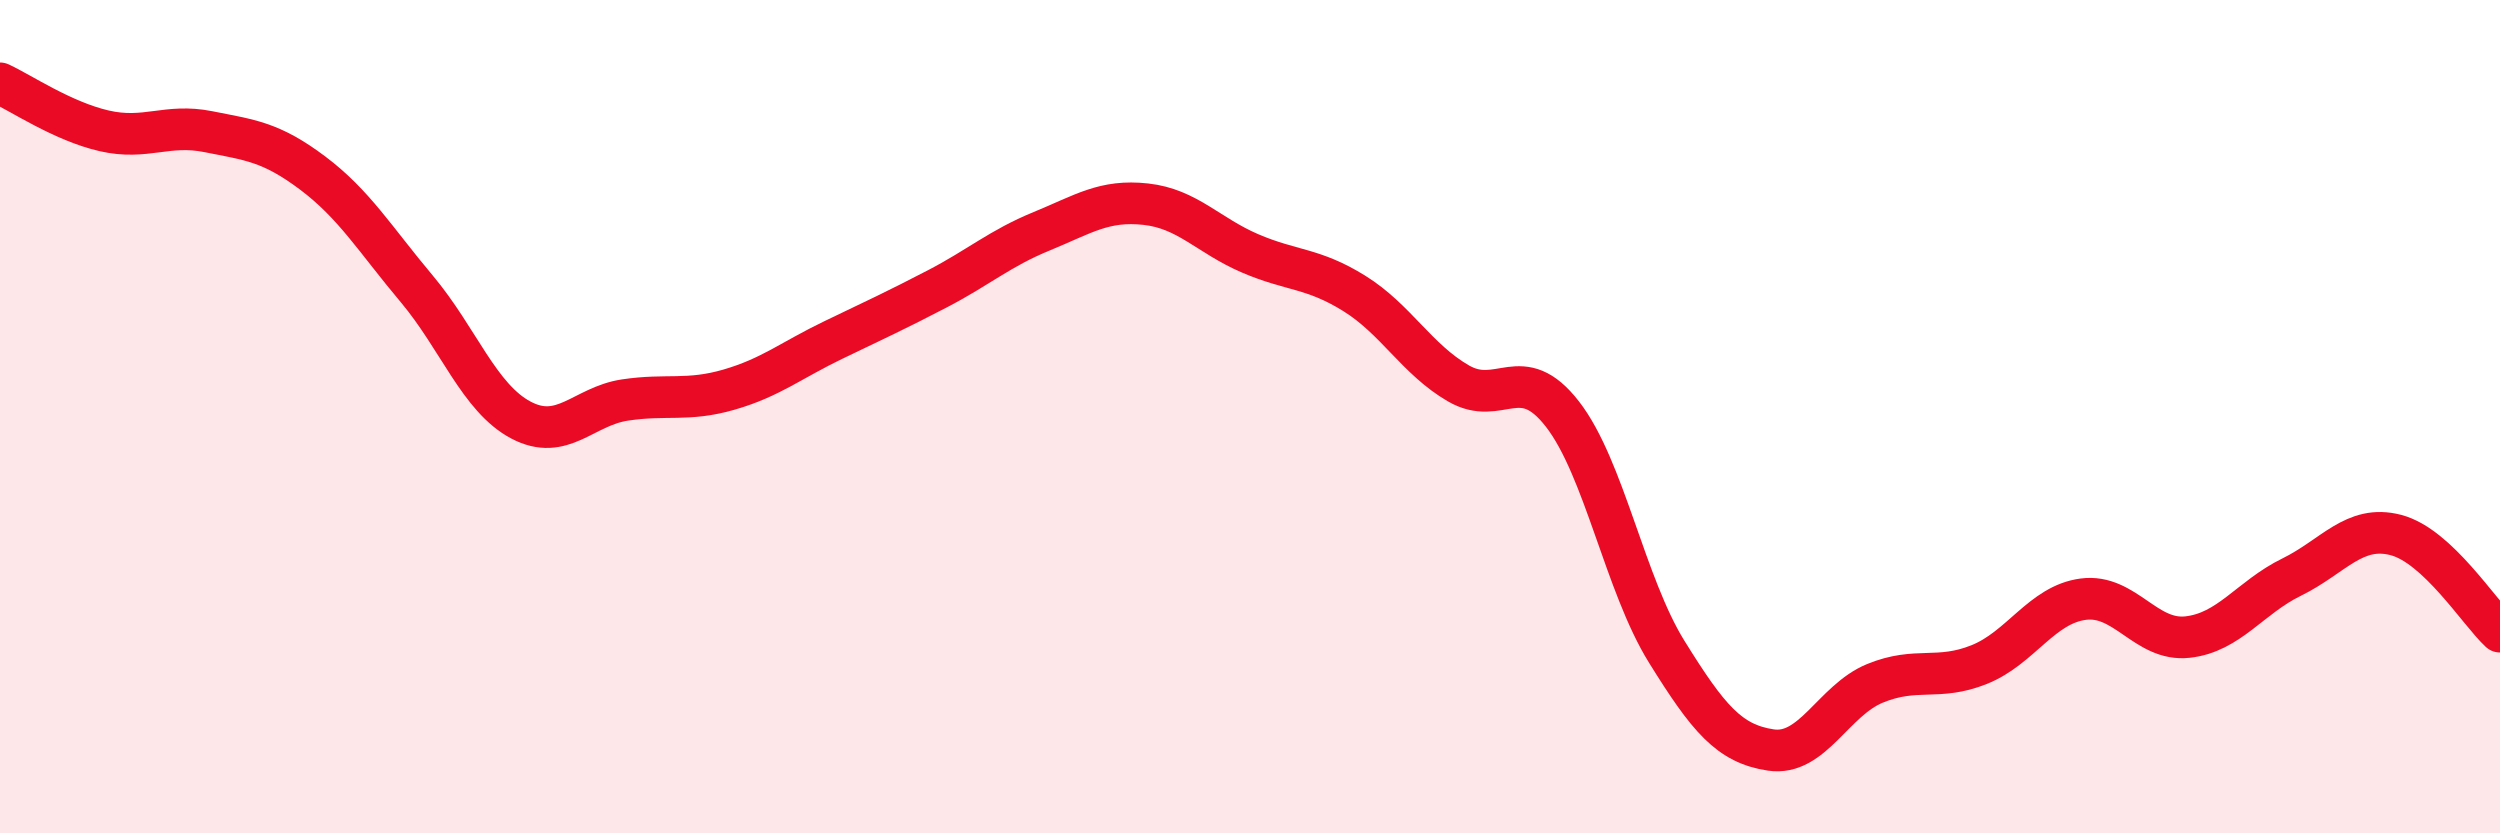 
    <svg width="60" height="20" viewBox="0 0 60 20" xmlns="http://www.w3.org/2000/svg">
      <path
        d="M 0,2 C 0.5,2.23 1.5,2.91 2.5,3.14 C 3.5,3.37 4,2.96 5,3.16 C 6,3.36 6.5,3.4 7.5,4.15 C 8.5,4.9 9,5.74 10,6.93 C 11,8.12 11.5,9.55 12.5,10.08 C 13.5,10.61 14,9.75 15,9.6 C 16,9.45 16.5,9.64 17.5,9.35 C 18.5,9.06 19,8.64 20,8.16 C 21,7.68 21.5,7.45 22.5,6.93 C 23.5,6.41 24,5.96 25,5.55 C 26,5.14 26.5,4.79 27.5,4.9 C 28.5,5.01 29,5.65 30,6.08 C 31,6.51 31.5,6.42 32.5,7.04 C 33.5,7.66 34,8.62 35,9.2 C 36,9.78 36.5,8.65 37.5,9.94 C 38.5,11.23 39,14.03 40,15.64 C 41,17.25 41.5,17.85 42.5,18 C 43.5,18.15 44,16.81 45,16.4 C 46,15.99 46.5,16.35 47.5,15.95 C 48.5,15.55 49,14.51 50,14.38 C 51,14.25 51.5,15.4 52.5,15.29 C 53.5,15.18 54,14.34 55,13.85 C 56,13.36 56.5,12.58 57.5,12.84 C 58.5,13.1 59.5,14.7 60,15.16L60 20L0 20Z"
        fill="#EB0A25"
        opacity="0.1"
        stroke-linecap="round"
        stroke-linejoin="round"
      />
      <path
        d="M 0,2 C 0.5,2.23 1.5,2.91 2.5,3.14 C 3.5,3.37 4,2.96 5,3.16 C 6,3.36 6.5,3.4 7.5,4.15 C 8.5,4.9 9,5.74 10,6.93 C 11,8.12 11.5,9.55 12.5,10.08 C 13.5,10.61 14,9.75 15,9.6 C 16,9.45 16.5,9.64 17.5,9.35 C 18.5,9.06 19,8.64 20,8.16 C 21,7.68 21.5,7.45 22.5,6.93 C 23.5,6.41 24,5.96 25,5.55 C 26,5.14 26.5,4.79 27.5,4.9 C 28.5,5.01 29,5.65 30,6.08 C 31,6.51 31.5,6.42 32.5,7.04 C 33.5,7.66 34,8.62 35,9.2 C 36,9.78 36.5,8.65 37.5,9.94 C 38.5,11.23 39,14.03 40,15.64 C 41,17.25 41.5,17.85 42.5,18 C 43.5,18.15 44,16.81 45,16.4 C 46,15.99 46.5,16.35 47.5,15.95 C 48.5,15.55 49,14.51 50,14.38 C 51,14.25 51.5,15.4 52.5,15.29 C 53.5,15.18 54,14.34 55,13.85 C 56,13.36 56.5,12.58 57.5,12.84 C 58.5,13.1 59.5,14.7 60,15.16"
        stroke="#EB0A25"
        stroke-width="1"
        fill="none"
        stroke-linecap="round"
        stroke-linejoin="round"
      />
    </svg>
  